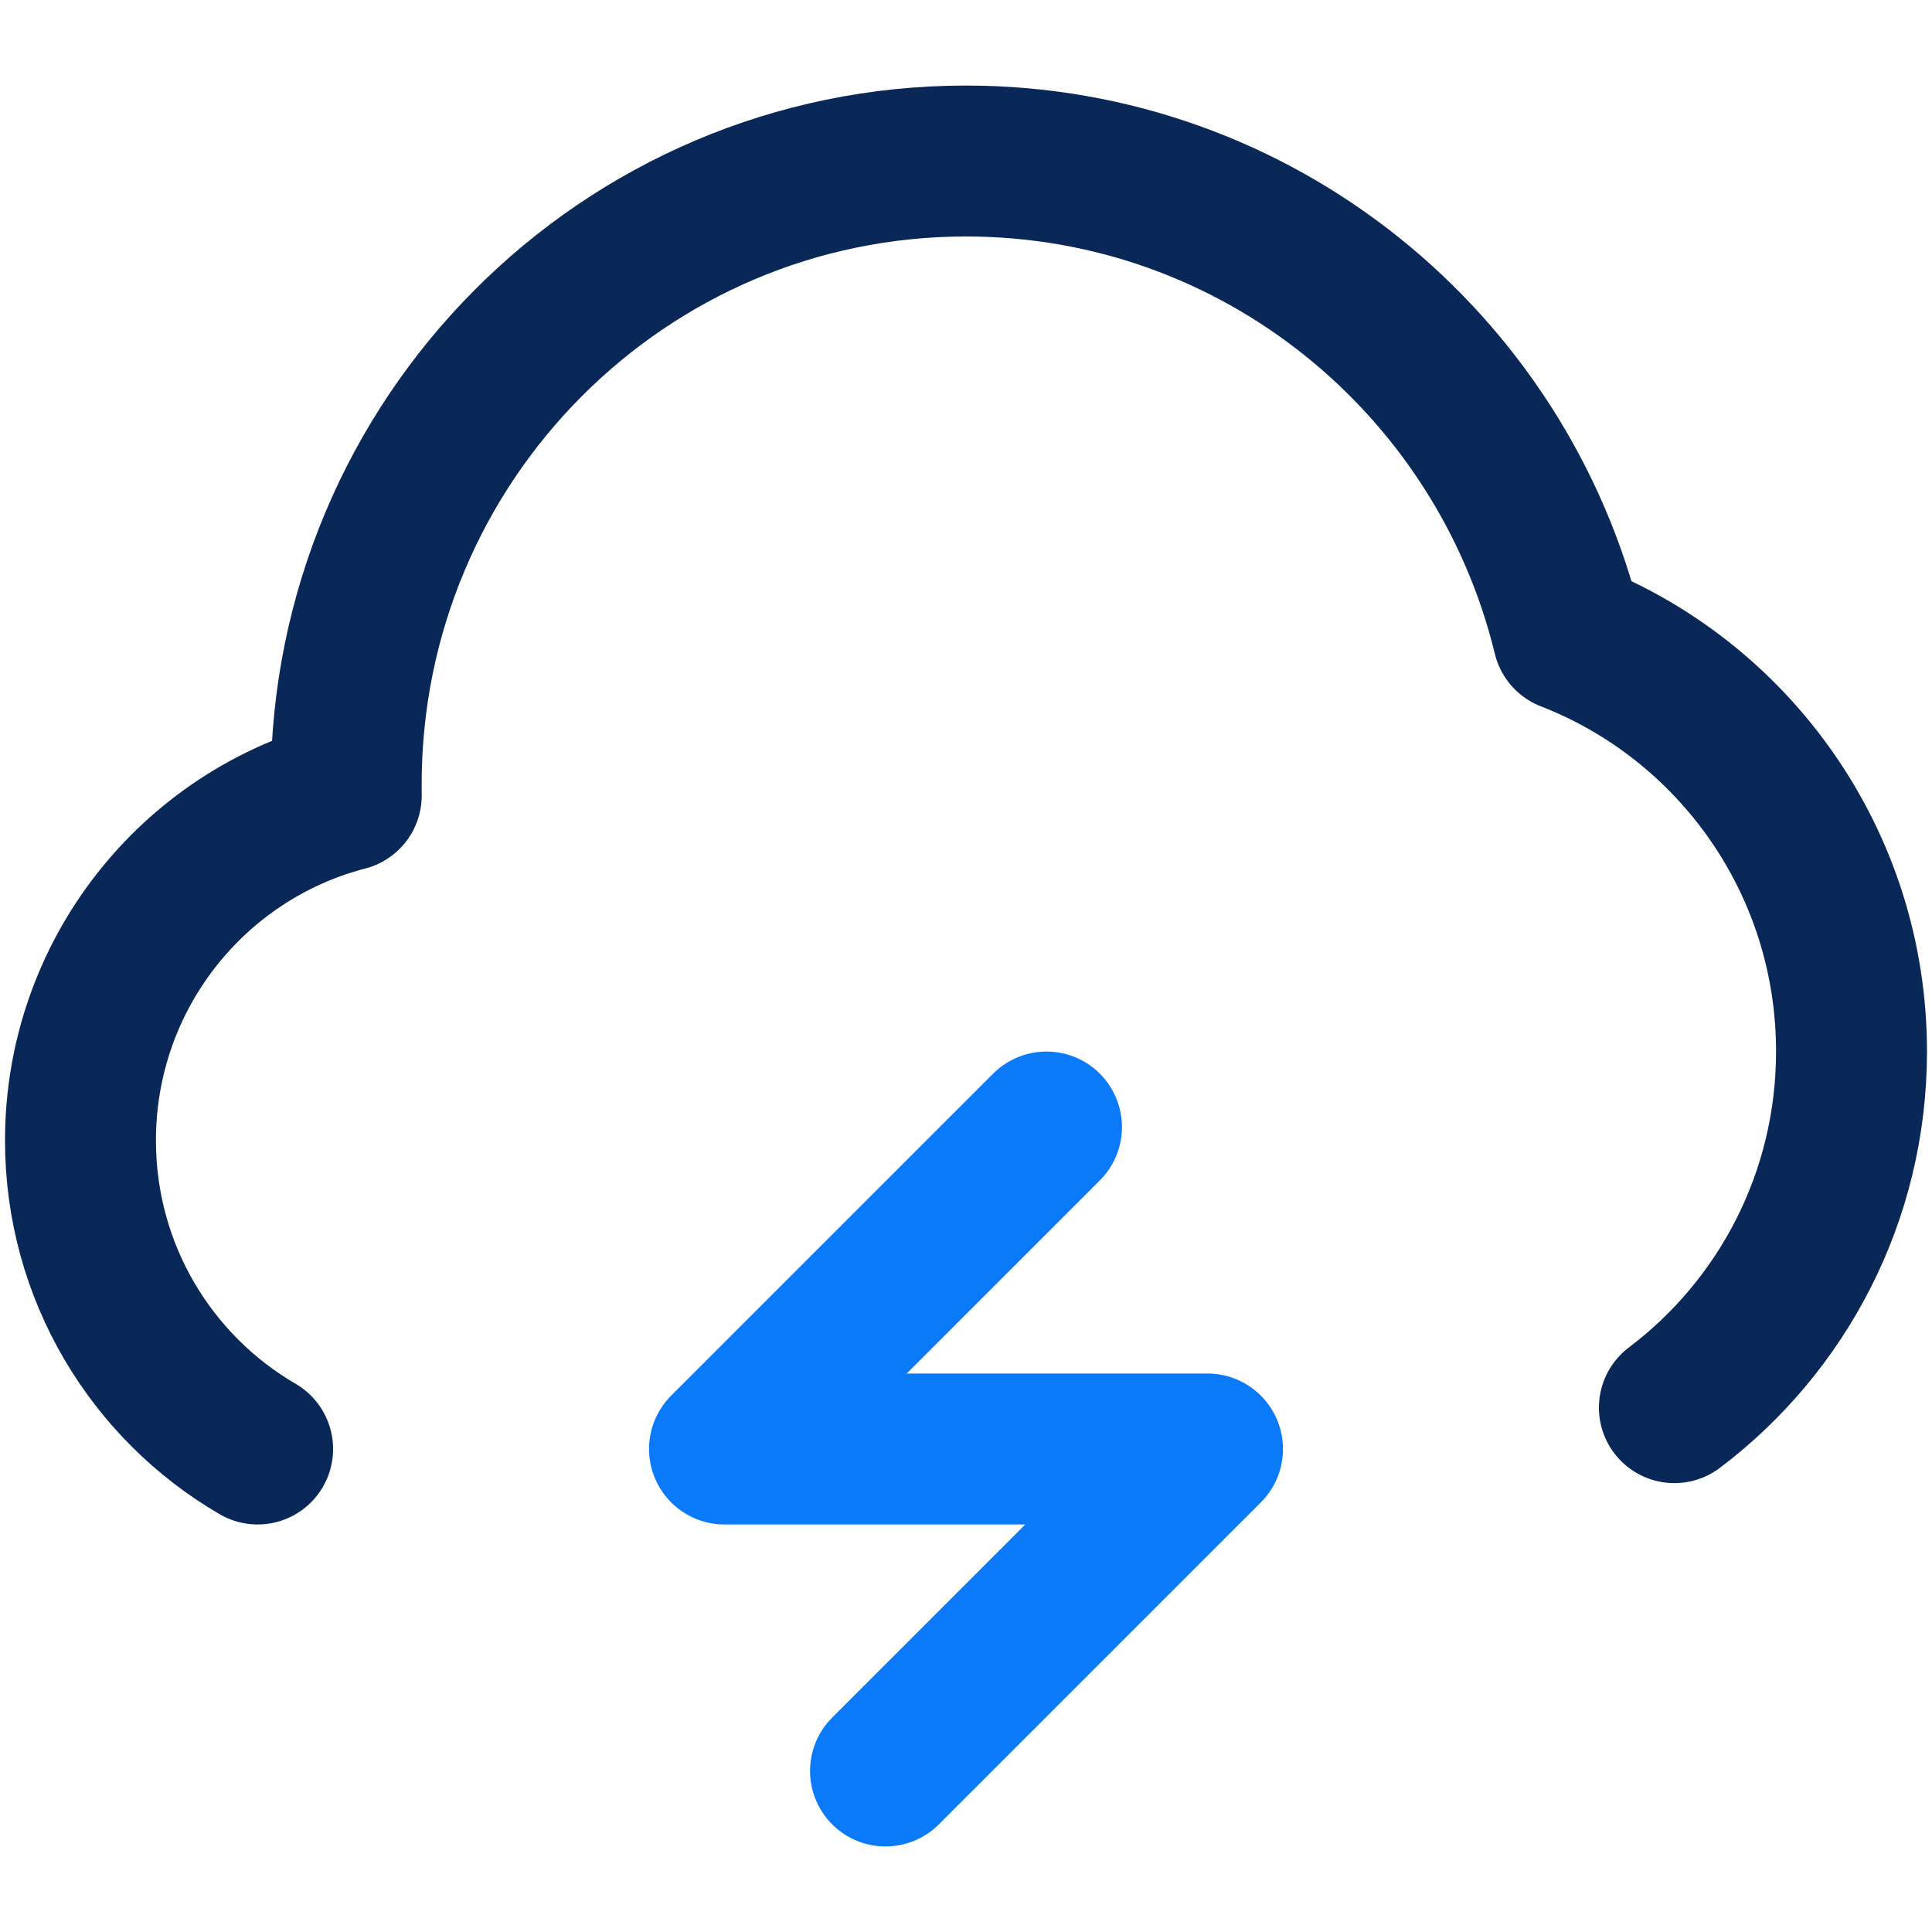 <svg width="32" height="32" viewBox="0 0 32 32" fill="none" xmlns="http://www.w3.org/2000/svg">
<path d="M17.333 18.667L12 24H20L14.667 29.333" stroke="#0A7AF9" stroke-width="2.5" stroke-linecap="round" stroke-linejoin="round"/>
<path d="M4.267 24C2.513 22.98 1.333 21.074 1.333 18.89C1.333 16.14 3.204 13.83 5.735 13.176C5.734 13.114 5.734 13.053 5.734 12.991C5.734 7.289 10.33 2.667 16 2.667C20.828 2.667 24.878 6.018 25.974 10.534C28.72 11.6 30.667 14.279 30.667 17.415C30.667 19.828 29.515 21.97 27.733 23.315" stroke="#092857" stroke-width="2.5" stroke-linecap="round" stroke-linejoin="round"/>
</svg>
